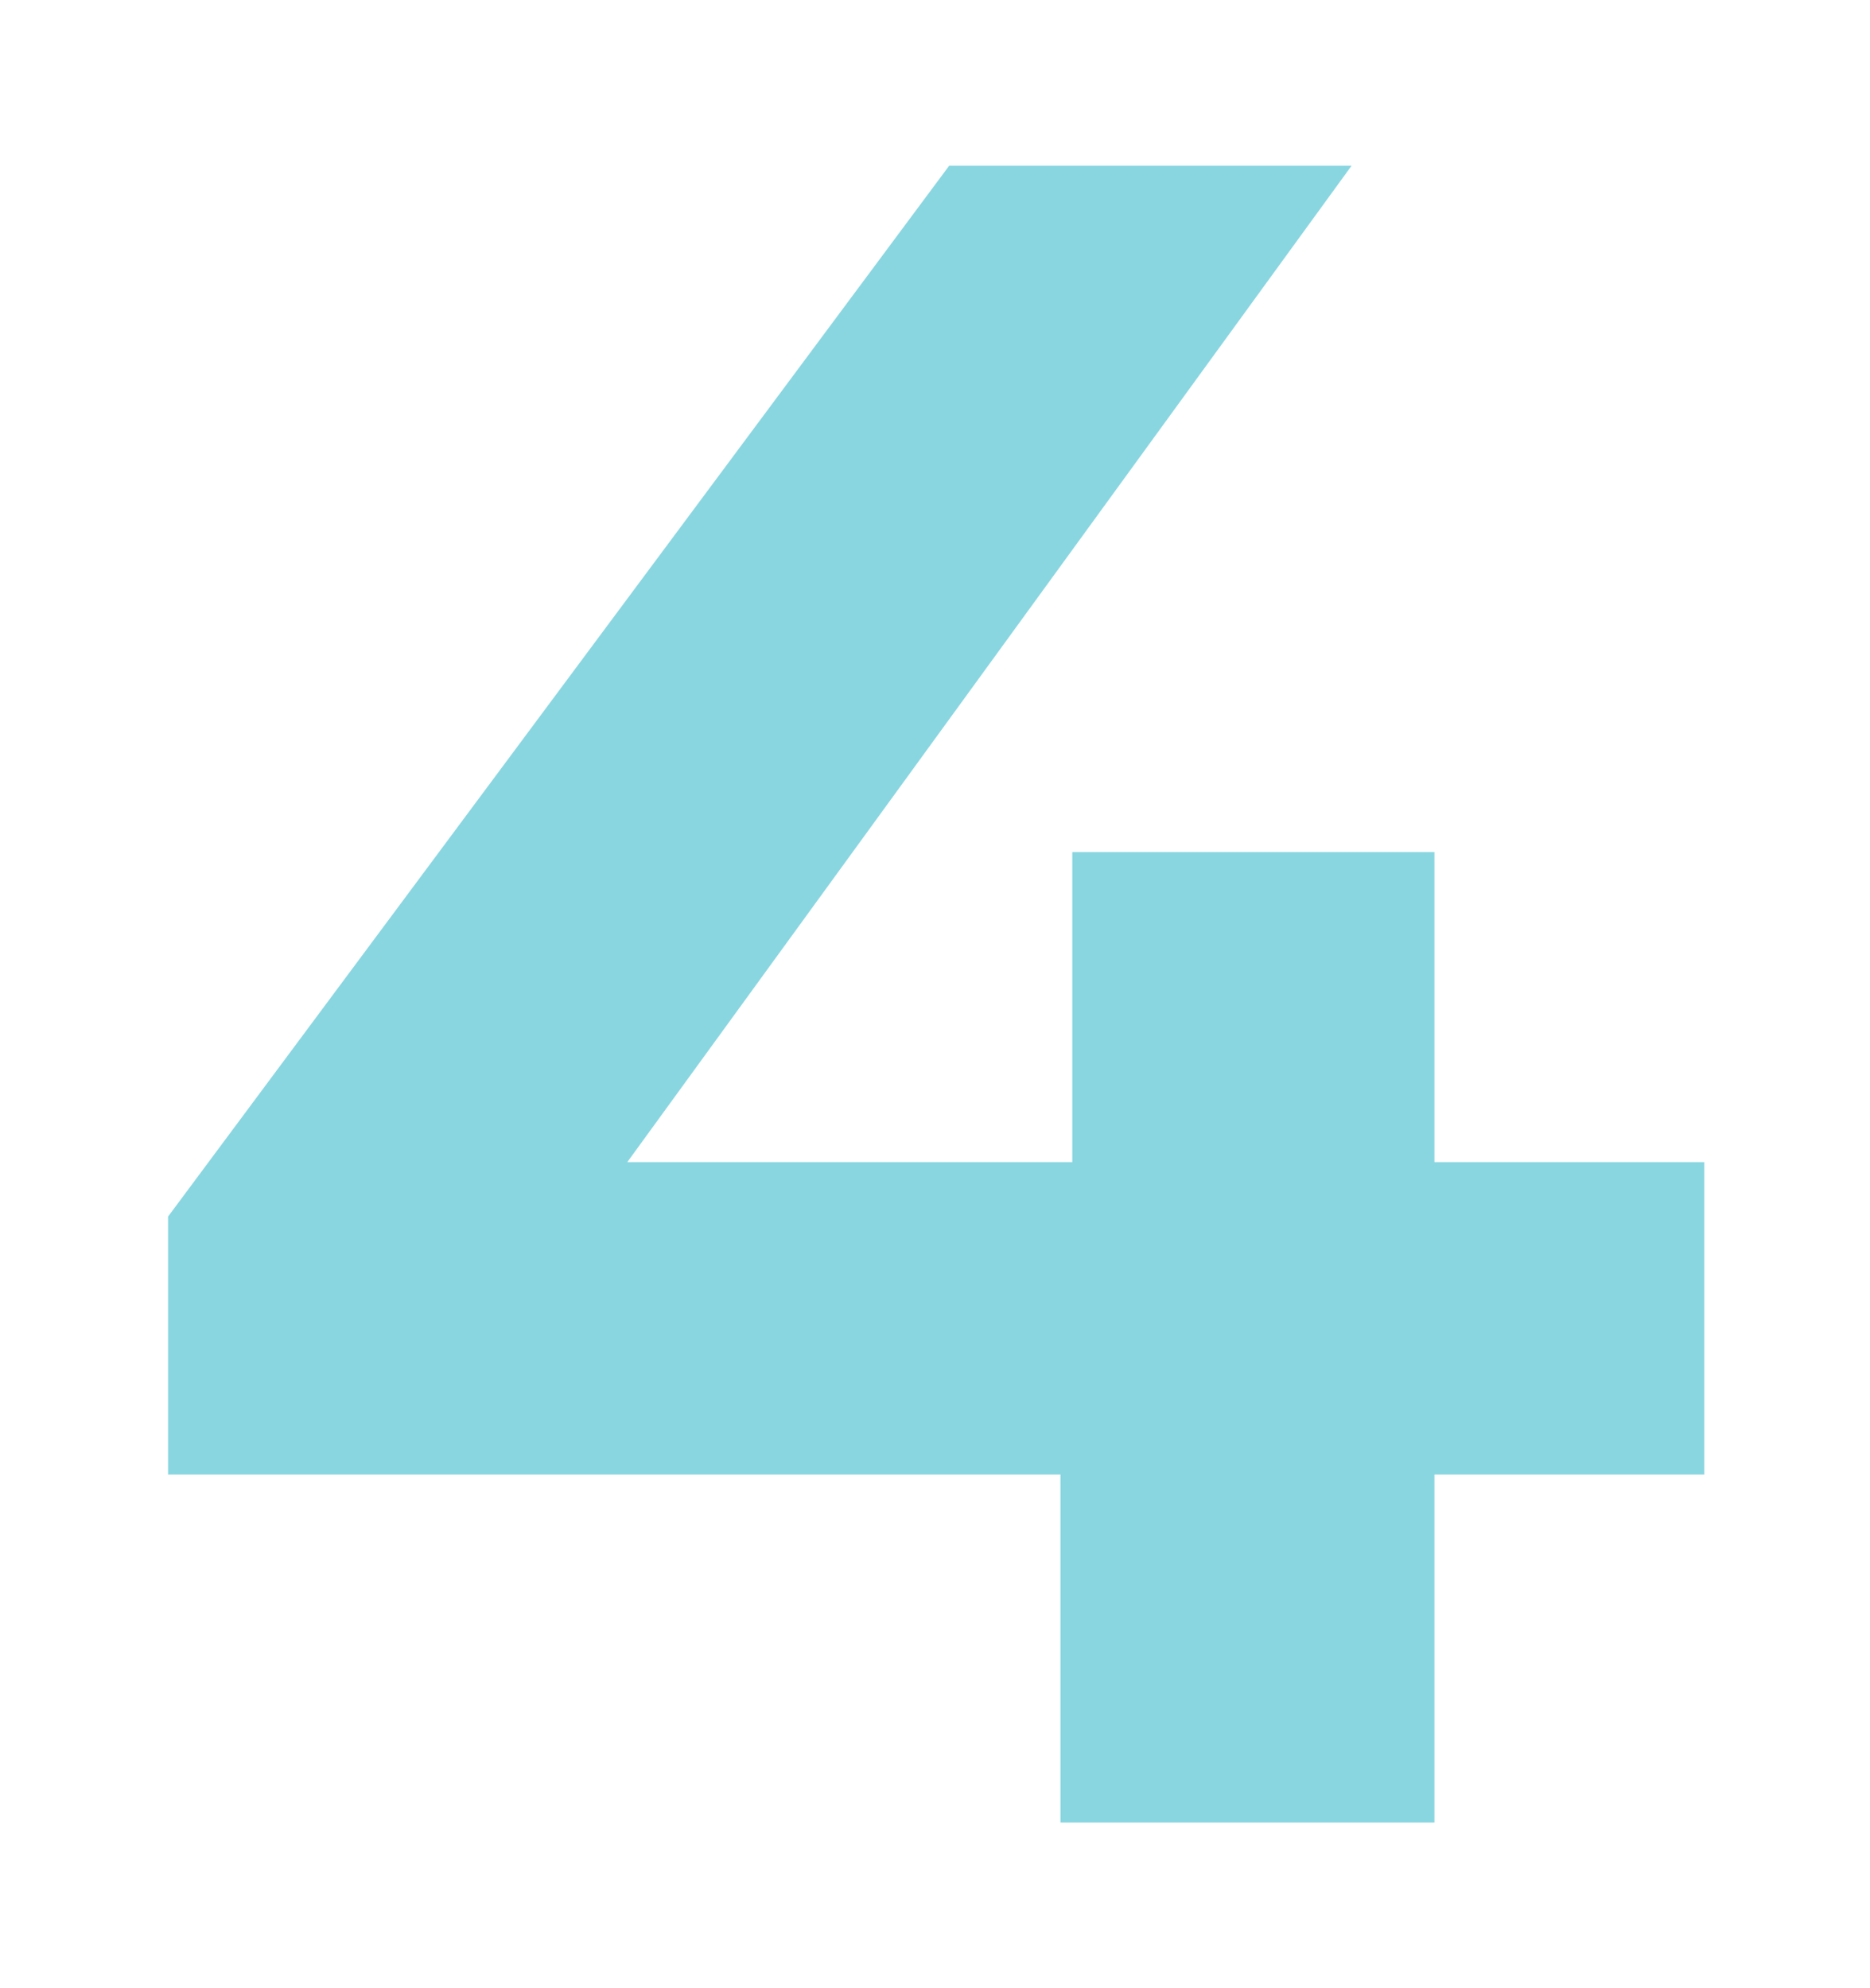 <?xml version="1.0" encoding="UTF-8"?> <svg xmlns="http://www.w3.org/2000/svg" width="79" height="84" viewBox="0 0 79 84" fill="none"> <g opacity="0.8" filter="url(#filter0_f)"> <path d="M72 62.3H60.6V77H44.8V62.3H7.1V51.4L40.1 7H57.1L26.5 49.1H45.3V36H60.6V49.1H72V62.3Z" fill="#6CCCDA"></path> </g> <defs> <filter id="filter0_f" x="0.1" y="0" width="78.9" height="84" filterUnits="userSpaceOnUse" color-interpolation-filters="sRGB"> <feFlood flood-opacity="0" result="BackgroundImageFix"></feFlood> <feBlend mode="normal" in="SourceGraphic" in2="BackgroundImageFix" result="shape"></feBlend> <feGaussianBlur stdDeviation="3.5" result="effect1_foregroundBlur"></feGaussianBlur> </filter> </defs> </svg> 